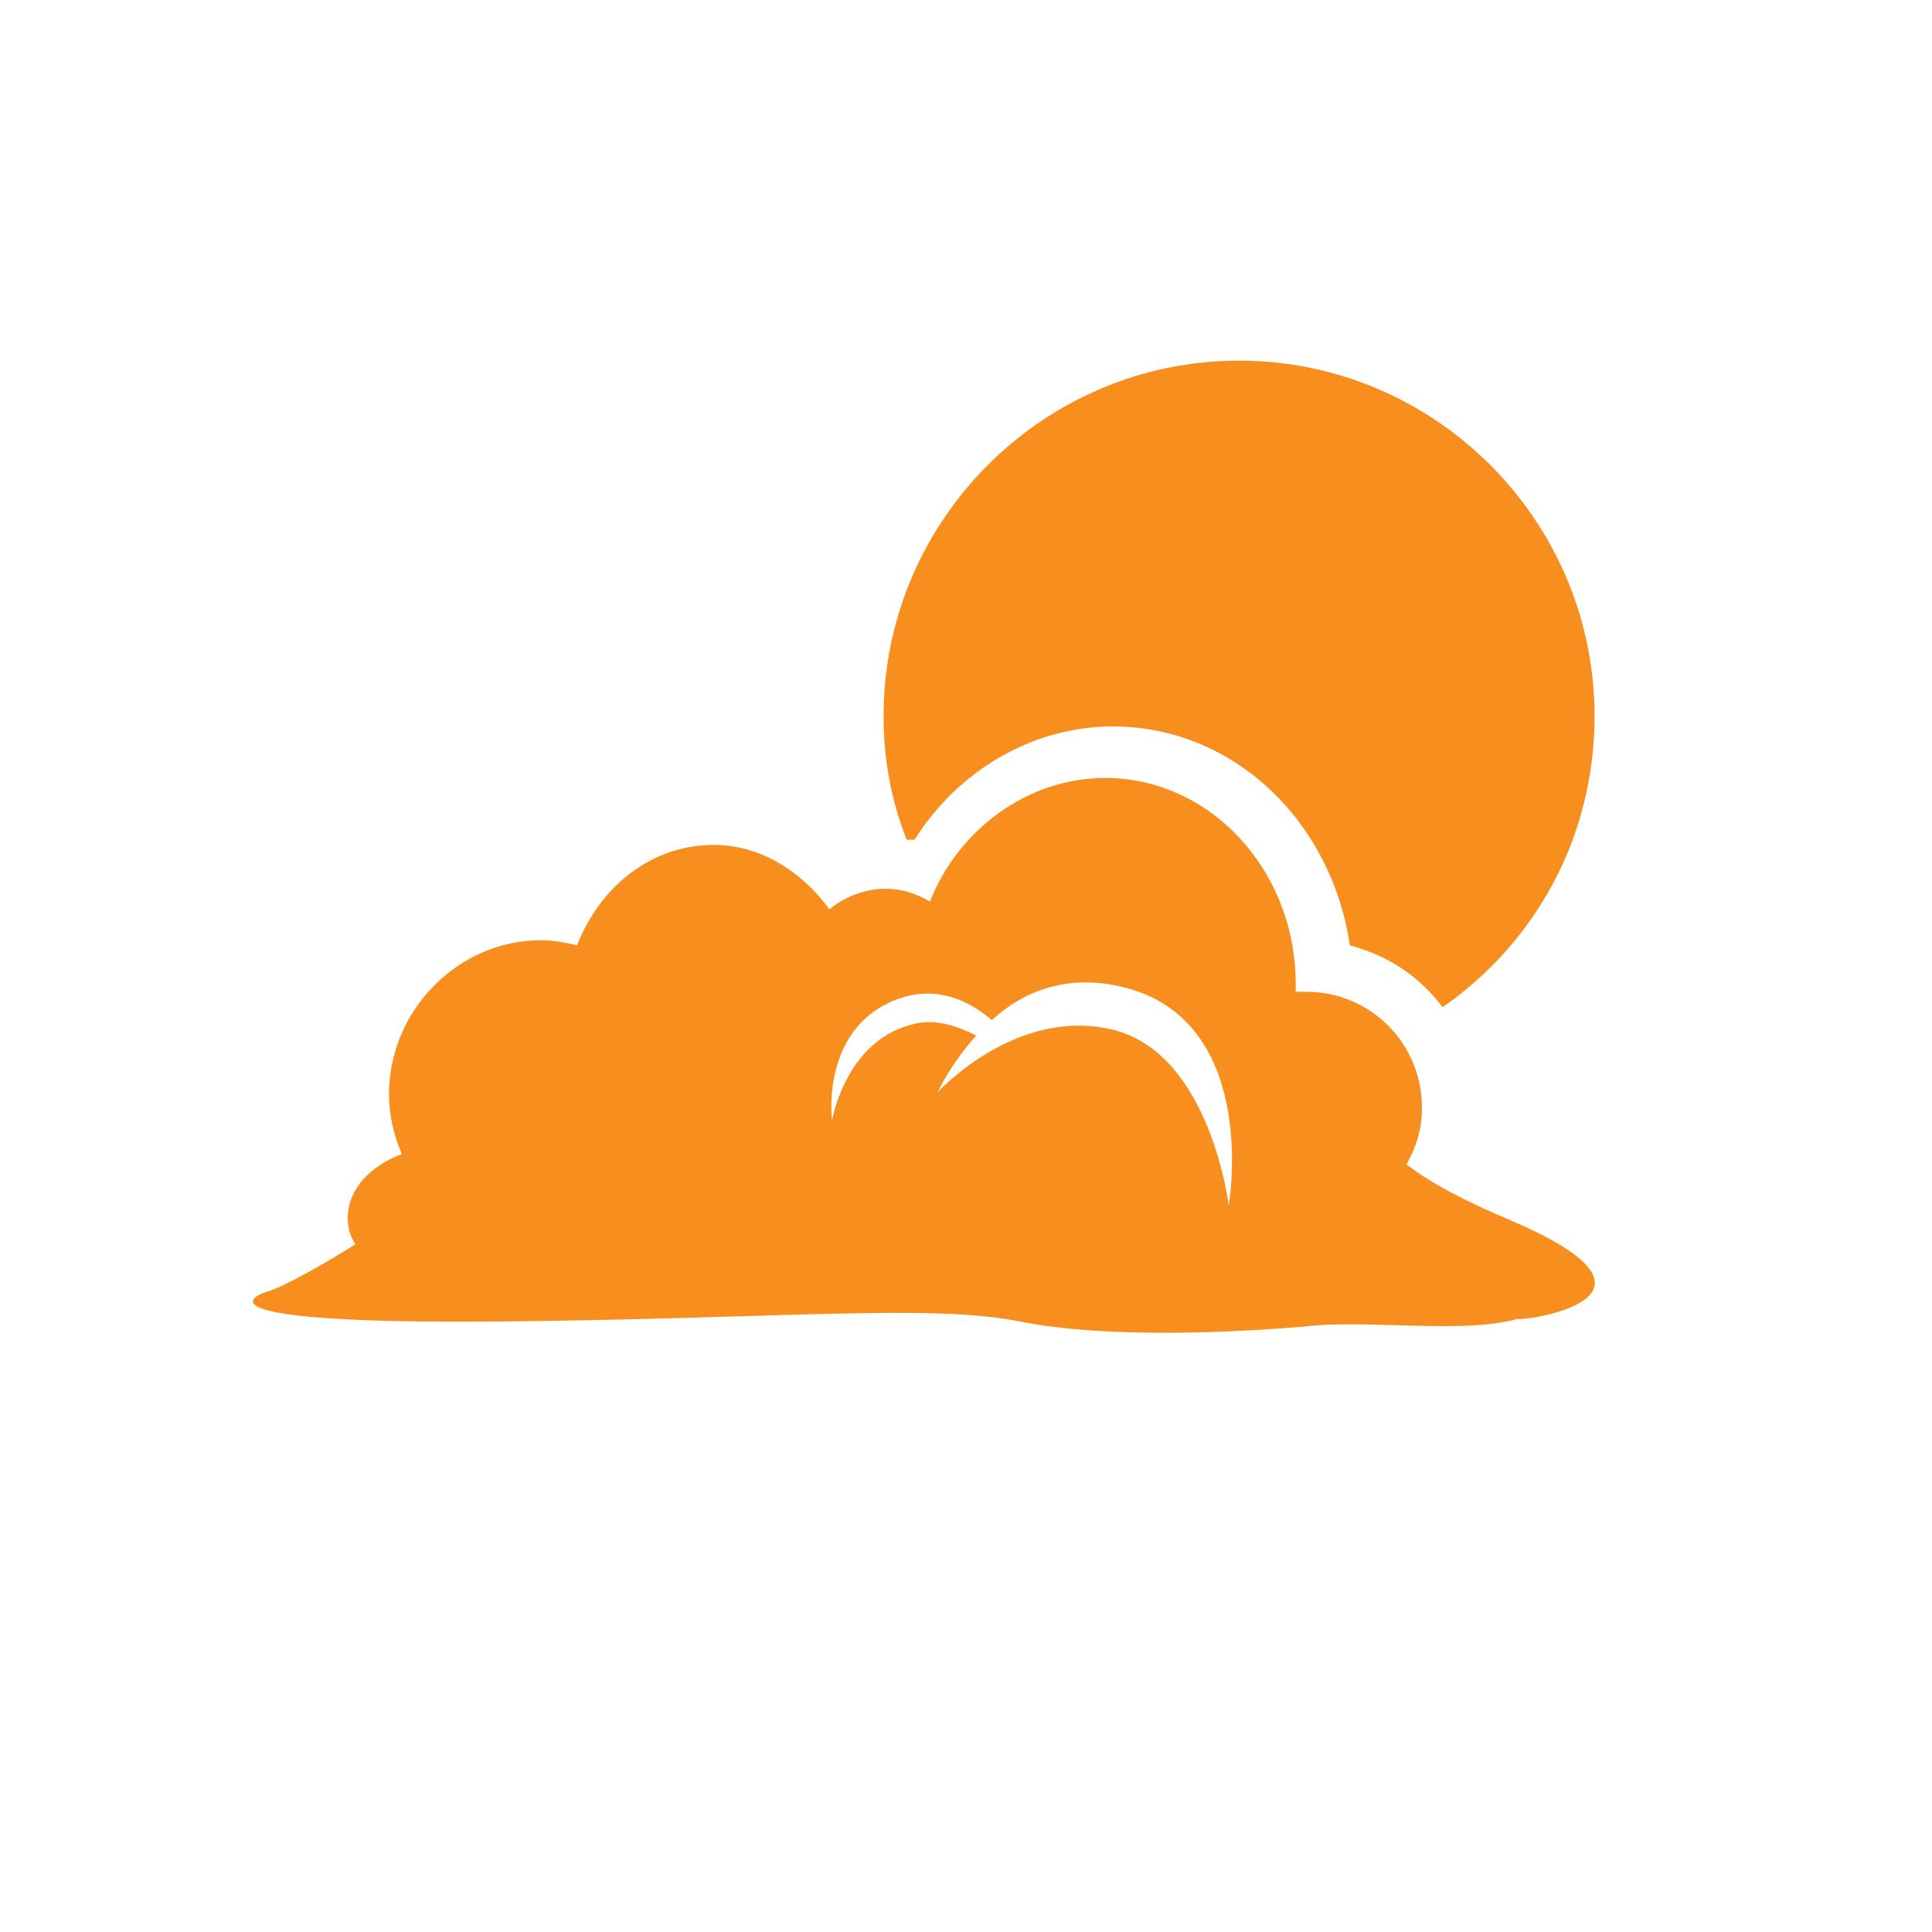 <?xml version="1.0" encoding="utf-8"?>
<!-- Generator: Adobe Illustrator 18.1.1, SVG Export Plug-In . SVG Version: 6.00 Build 0)  -->
<!DOCTYPE svg PUBLIC "-//W3C//DTD SVG 1.1//EN" "http://www.w3.org/Graphics/SVG/1.1/DTD/svg11.dtd">
<svg version="1.1" id="Layer_1" xmlns="http://www.w3.org/2000/svg" xmlns:xlink="http://www.w3.org/1999/xlink" x="0px" y="0px"
	 viewBox="0 0 75 75" enable-background="new 0 0 75 75" xml:space="preserve">
<g>
	<path fill="#F78E1E" d="M35.5,32.6c1.7-2.7,4.6-4.4,7.7-4.4c4.7,0,8.5,3.7,9.2,8.5c1.5,0.4,2.7,1.2,3.6,2.4
		c3.6-2.5,5.9-6.6,5.9-11.3c0-7.6-6.2-13.8-13.8-13.8s-13.8,6.2-13.8,13.8c0,1.7,0.3,3.3,0.9,4.8C35.3,32.6,35.4,32.6,35.5,32.6z"/>
	<path fill="#F78E1E" d="M58.7,47.4c-1.9-0.8-3.2-1.5-4.1-2.2c0.4-0.7,0.6-1.4,0.6-2.2c0-2.5-2-4.5-4.5-4.5c-0.1,0-0.2,0-0.4,0
		c0-0.1,0-0.2,0-0.3c0-4.4-3.3-8-7.4-8c-3,0-5.7,2-6.8,4.8c-0.5-0.3-1.1-0.5-1.7-0.5c-0.8,0-1.6,0.3-2.2,0.8
		c-1.1-1.5-2.7-2.5-4.5-2.5c-2.4,0-4.4,1.6-5.3,3.9c-0.4-0.1-0.9-0.2-1.4-0.2c-3.2,0-5.9,2.7-5.9,6c0,0.8,0.2,1.6,0.5,2.3
		c-1.3,0.5-2.1,1.4-2.1,2.5c0,0.4,0.1,0.7,0.3,1c-1.1,0.7-2.7,1.6-3.3,1.8c-1.1,0.3-2.3,1.3,8.8,1.2c11-0.1,16.8-0.7,20.3,0
		c3.5,0.7,8.6,0.4,11,0.2c2.4-0.3,6.2,0.3,8.3-0.3C59.1,51.3,65.7,50.4,58.7,47.4z M47.7,46.8c0,0-0.7-5.8-4.4-6.8
		c-3.8-1-6.9,2.4-6.9,2.4s0.5-1.1,1.5-2.2c-0.8-0.4-1.7-0.7-2.6-0.4c-2.5,0.7-3,3.7-3,3.7s-0.5-3.8,2.8-4.8c1.4-0.4,2.6,0.2,3.4,0.9
		c1.2-1.1,3-1.9,5.4-1.2C48.9,39.9,47.7,46.8,47.7,46.8z"/>
</g>
</svg>

